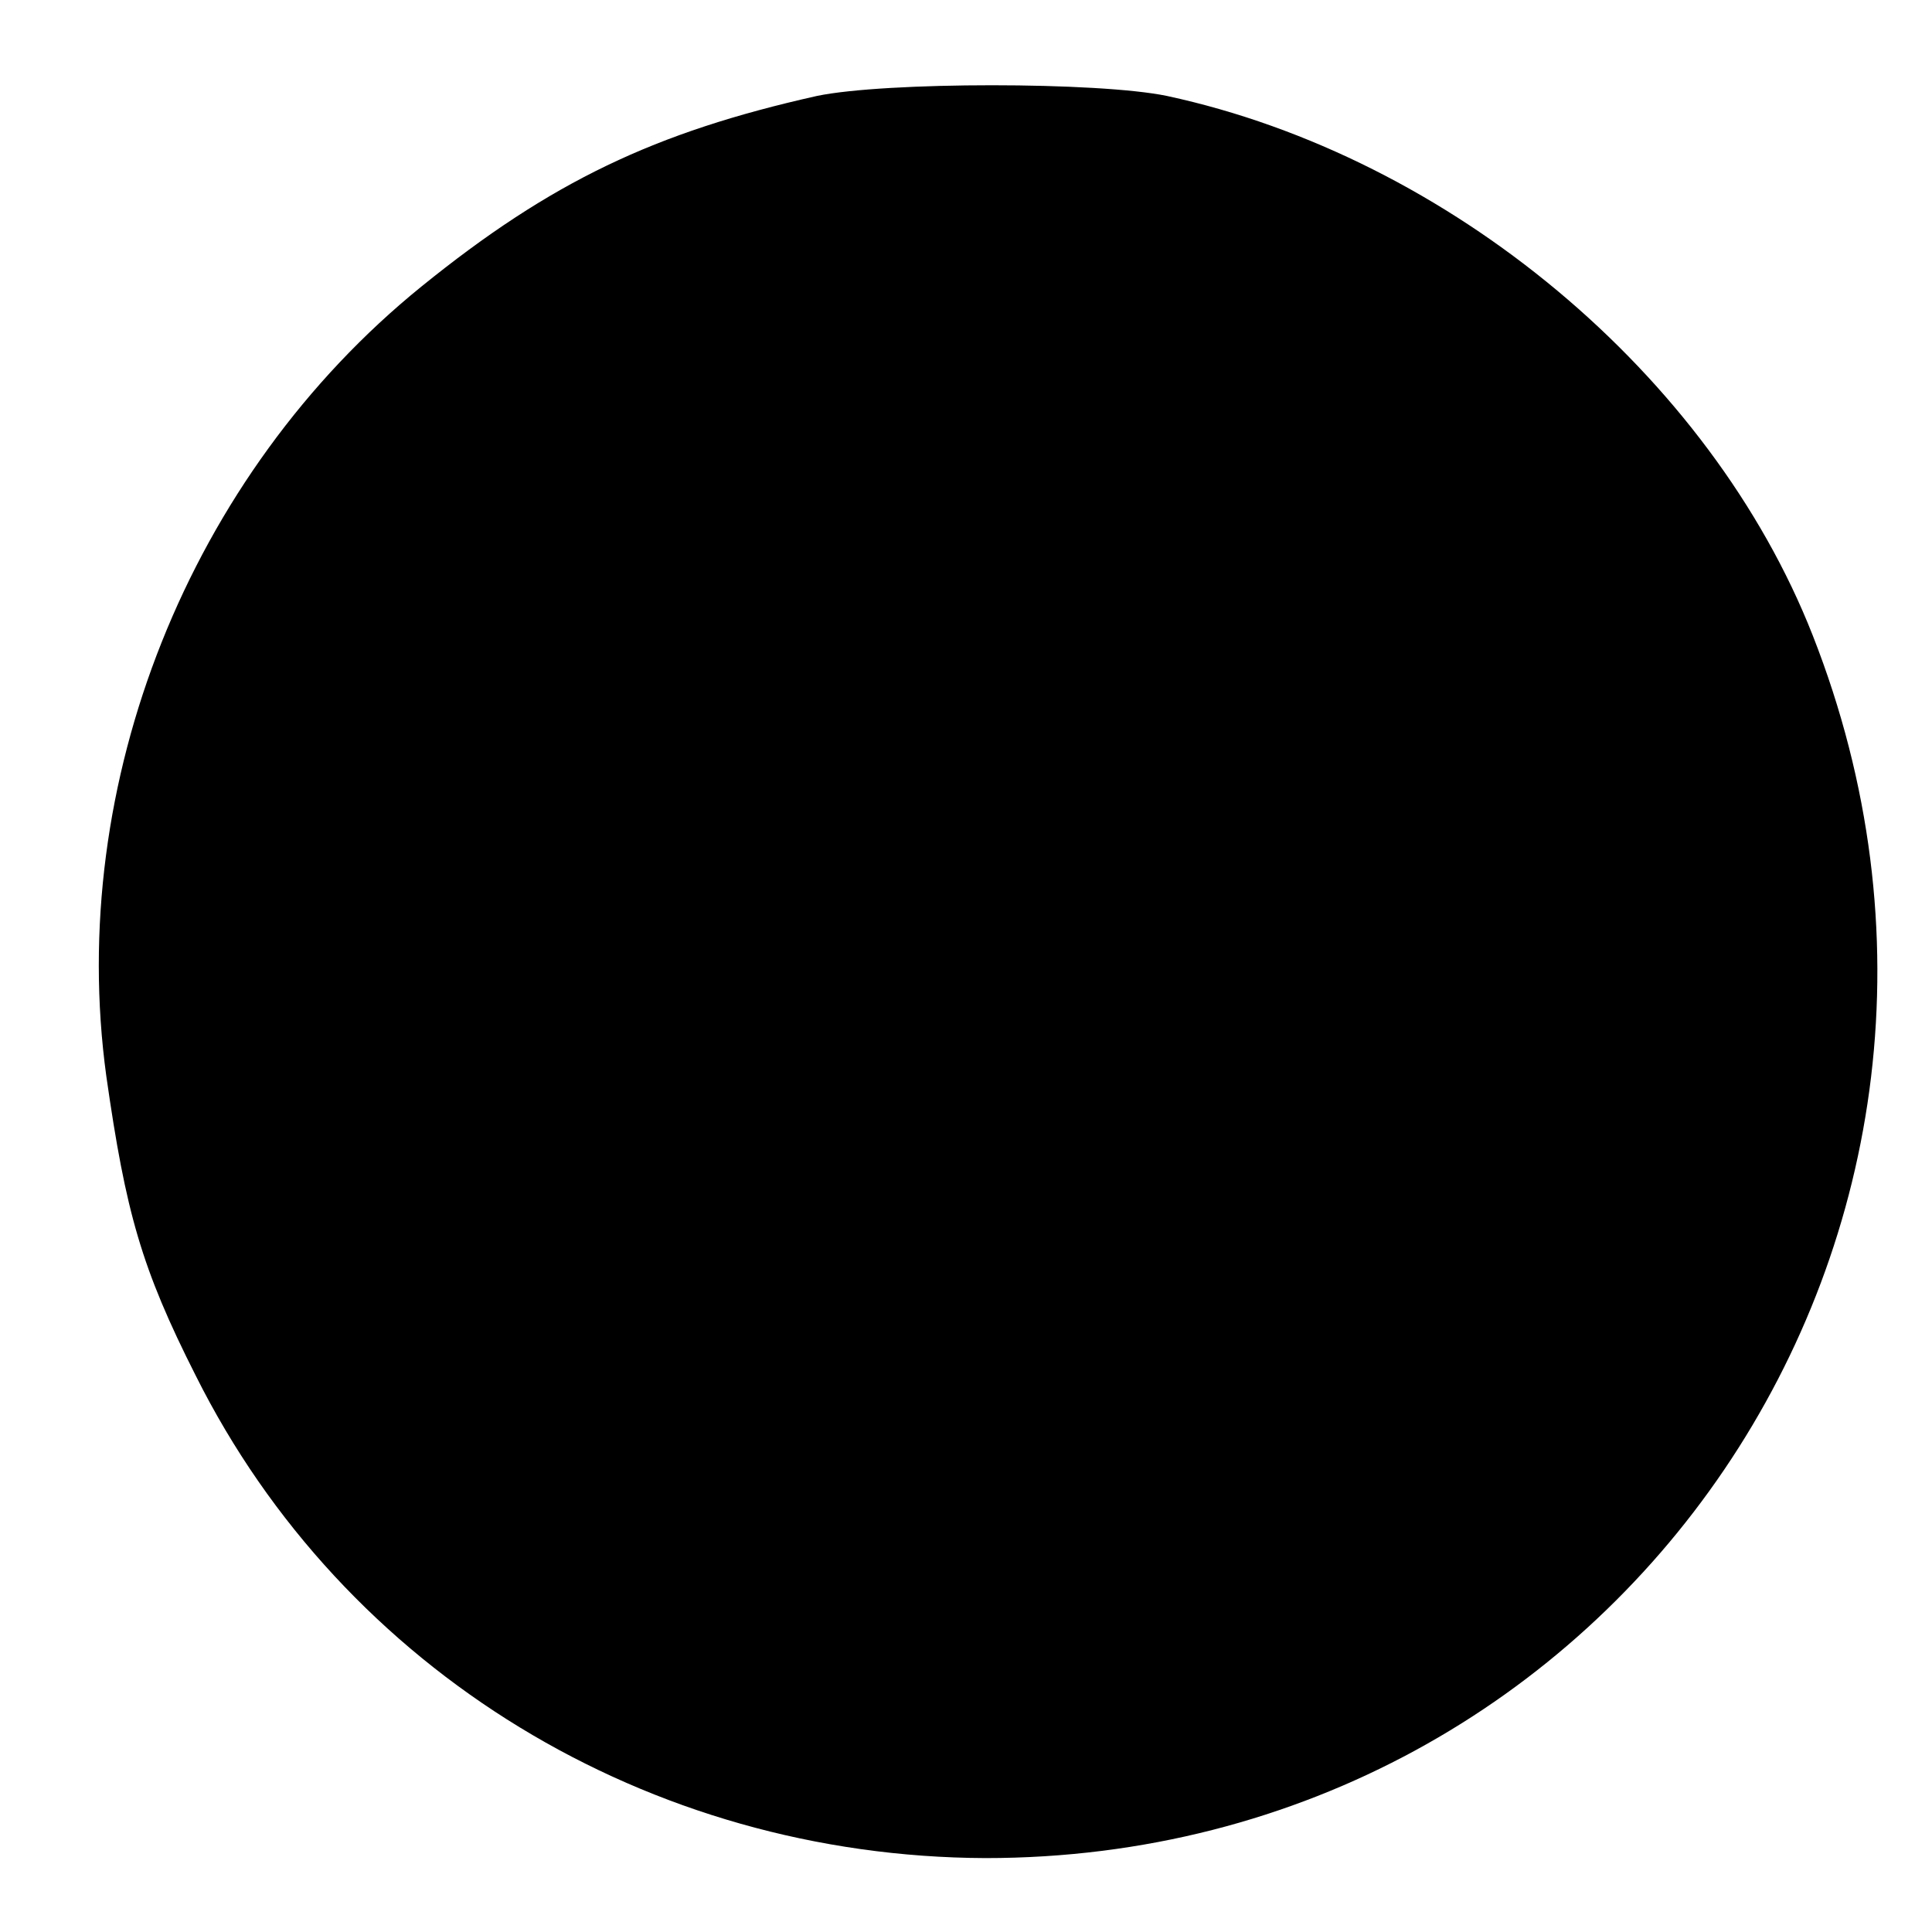 <?xml version="1.0" standalone="no"?>
<!DOCTYPE svg PUBLIC "-//W3C//DTD SVG 20010904//EN"
 "http://www.w3.org/TR/2001/REC-SVG-20010904/DTD/svg10.dtd">
<svg version="1.0" xmlns="http://www.w3.org/2000/svg"
 width="149pt" height="149pt" viewBox="0 0 149 149"
 preserveAspectRatio="xMidYMid meet">
<g transform="translate(0,149) scale(0.1,-0.1)"
fill="#000000" stroke="none">
<path d="M630 1416 c-125 -28 -205 -66 -305 -147 -179 -145 -274 -383 -243
-609 15 -105 27 -148 69 -231 114 -228 349 -371 609 -372 489 0 818 485 638
943 -79 201 -280 369 -498 416 -53 11 -217 11 -270 0z"/>
</g>
</svg>
